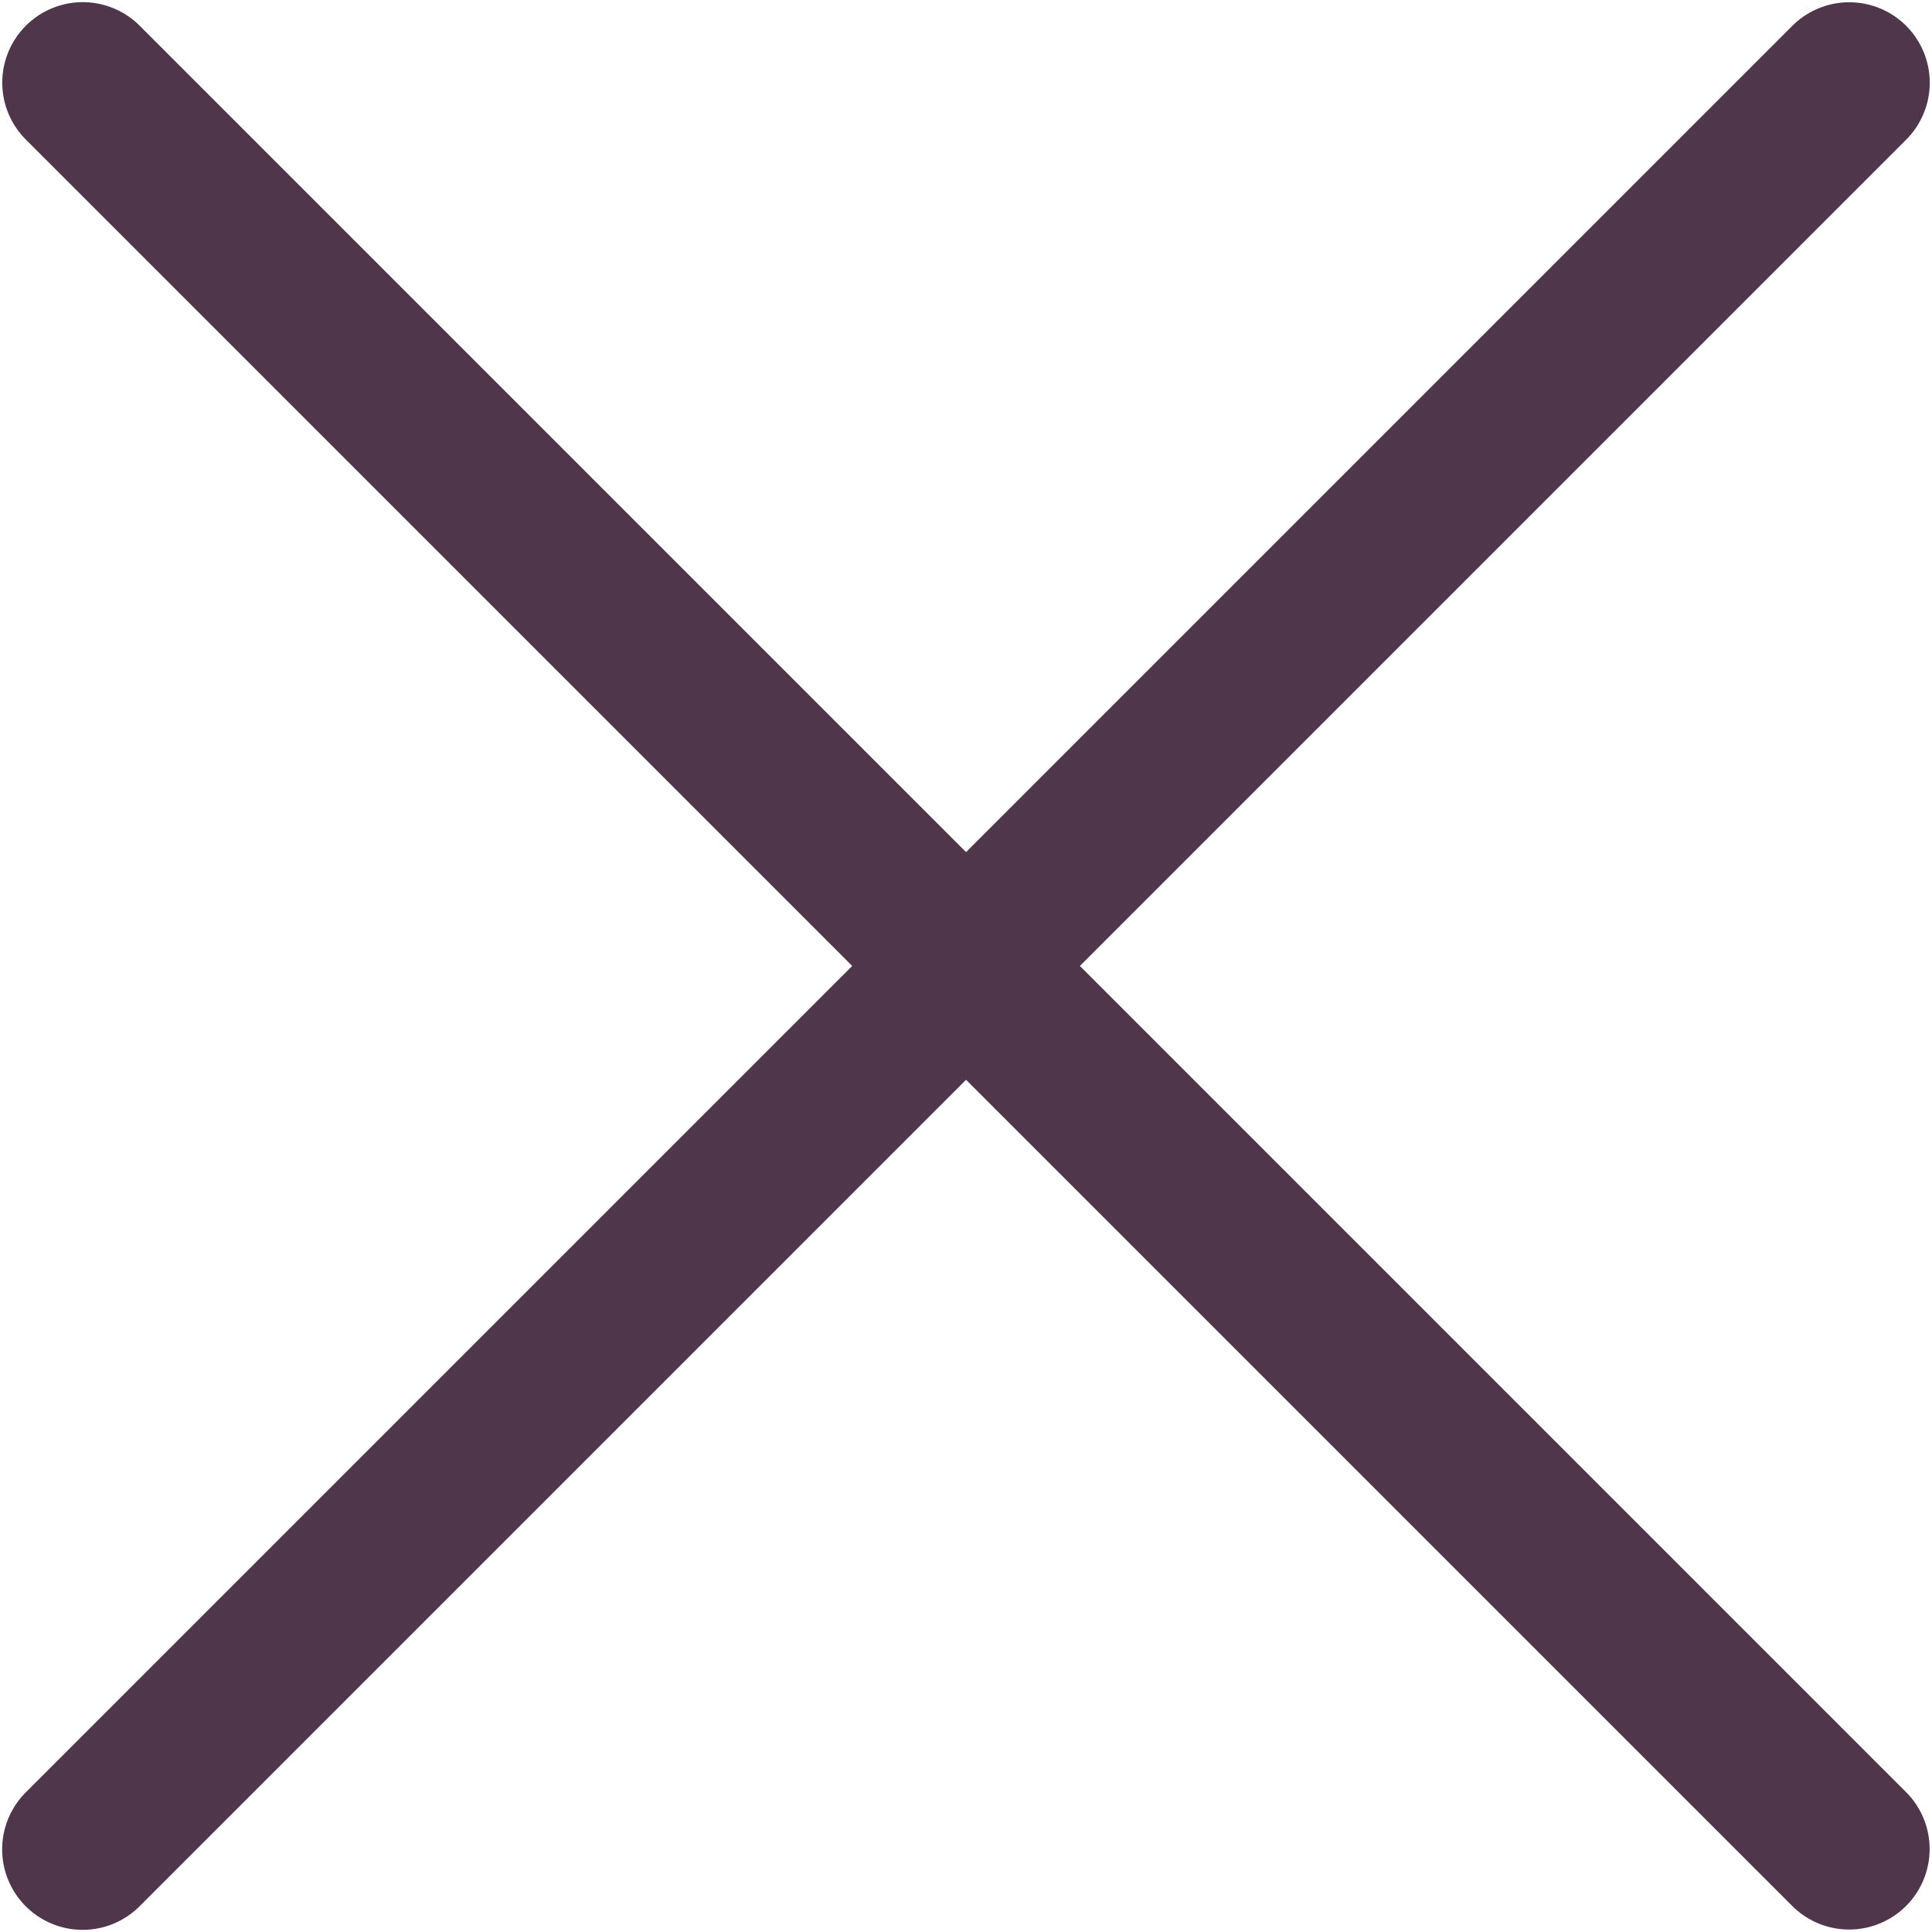 <?xml version="1.0" encoding="UTF-8"?> <svg xmlns="http://www.w3.org/2000/svg" width="18" height="18" viewBox="0 0 18 18" fill="none"><path d="M17.229.771.77 17.23M.771.77l16.457 16.457" stroke="#4F364B" stroke-width="1.5" stroke-linecap="round"></path></svg> 